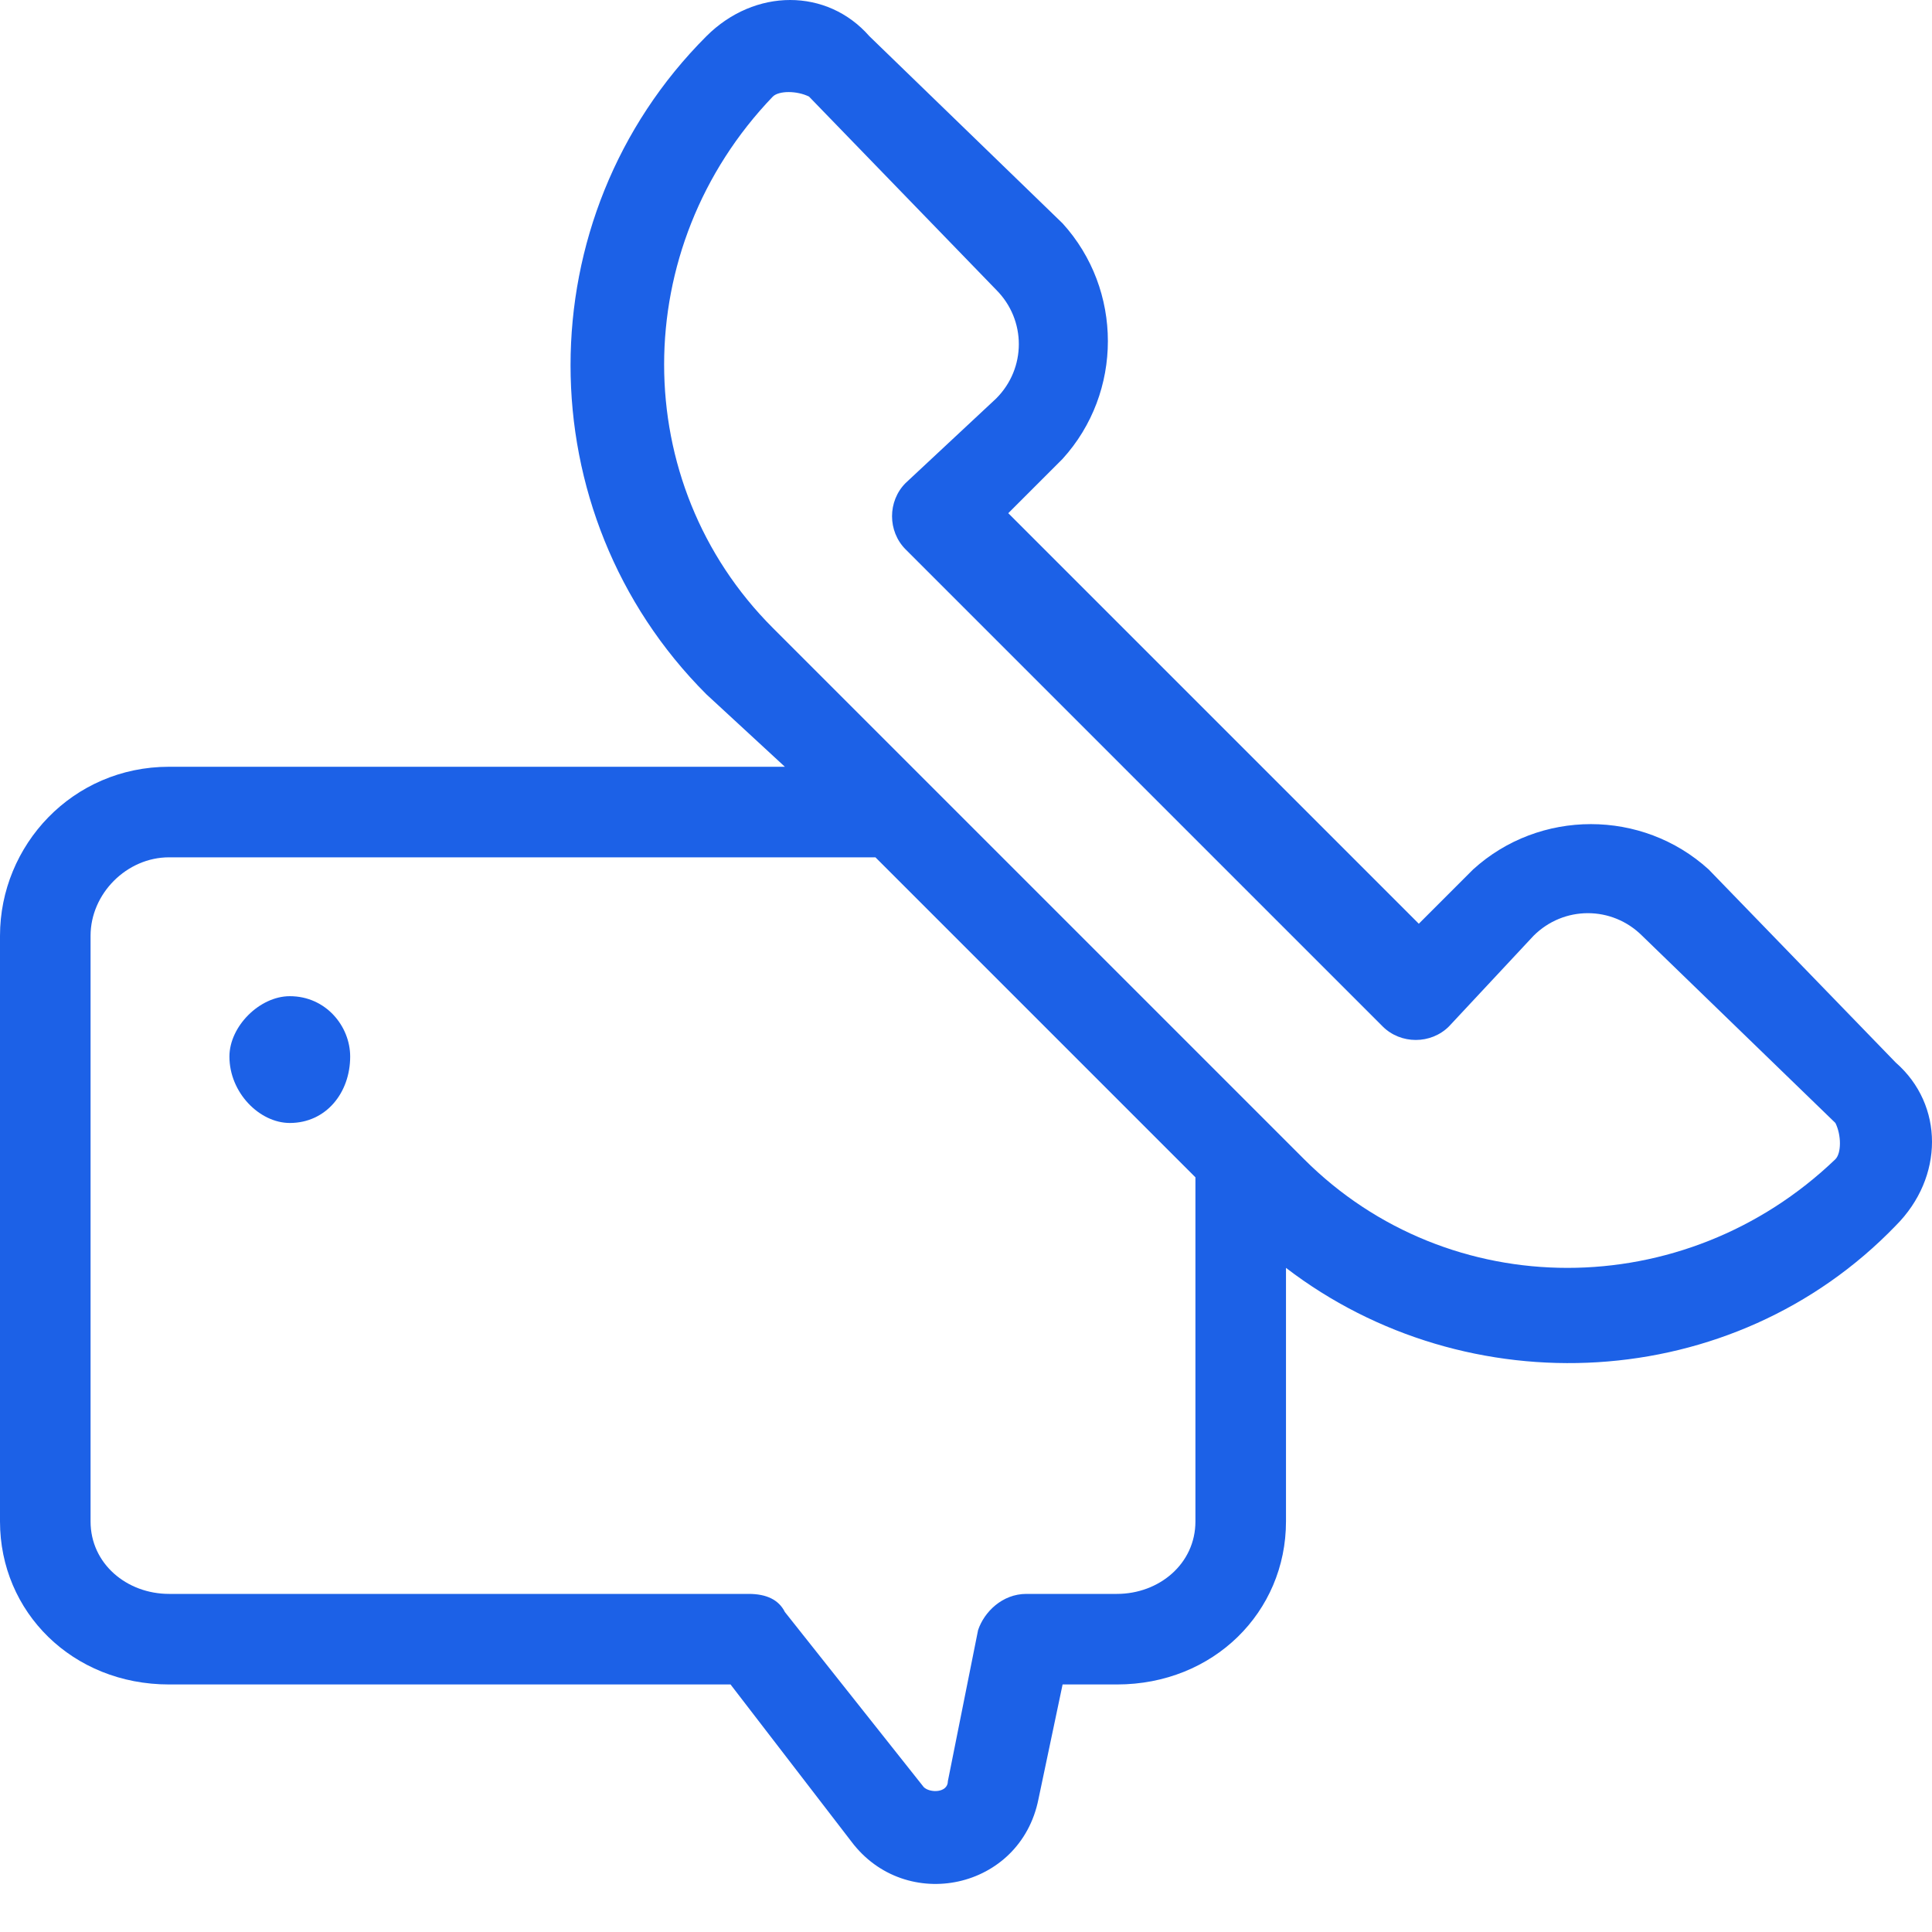 <?xml version="1.0" encoding="UTF-8"?> <svg xmlns="http://www.w3.org/2000/svg" version="1.2" viewBox="0 0 32 32" width="32" height="32"><title>support-svg</title><defs><clipPath id="cp1"><path d="m0 0h32v32h-32z"></path></clipPath></defs><style> .s0 { fill: #1c61e7 } </style><g id="Clip-Path" clip-path="url(#cp1)"><g id="Layer"><path id="Layer" class="s0" d="m4.8 18.6c0.6 0 1-0.5 1-1.1 0-0.5-0.4-1-1-1-0.5 0-1 0.5-1 1 0 0.6 0.5 1.1 1 1.1z"></path><path id="Layer" fill-rule="evenodd" class="s0" d="m11.7 0.6c0.8-0.8 2-0.8 2.7 0l3.2 3.1c1 1.1 1 2.8 0 3.9l-0.9 0.9 6.8 6.8 0.9-0.9c1.1-1 2.8-1 3.9 0l3.1 3.2c0.8 0.7 0.8 1.9 0 2.7-2.7 2.8-7.1 3-10.1 0.7v4.2c0 1.5-1.2 2.7-2.8 2.7h-0.9l-0.4 1.9c-0.3 1.5-2.2 1.9-3.1 0.7l-2-2.6h-9.3c-1.6 0-2.8-1.2-2.8-2.7v-9.7c0-1.5 1.2-2.8 2.8-2.8h10.2l-1.3-1.2c-3-3-3-7.9 0-10.9zm-8.9 13.6c-0.7 0-1.3 0.6-1.3 1.3v9.7c0 0.7 0.6 1.2 1.3 1.2h9.6c0.3 0 0.5 0.1 0.6 0.3l2.3 2.9c0.1 0.1 0.4 0.1 0.4-0.1l0.5-2.5c0.1-0.3 0.4-0.6 0.8-0.6h1.5c0.7 0 1.3-0.5 1.3-1.2v-5.7l-5.3-5.3zm10.6-12.6c-0.2-0.1-0.5-0.1-0.6 0-2.4 2.5-2.4 6.4 0 8.8l8.8 8.8c2.4 2.4 6.3 2.4 8.8 0 0.1-0.1 0.1-0.4 0-0.6l-3.2-3.1c-0.5-0.5-1.3-0.5-1.8 0l-1.4 1.5c-0.3 0.3-0.8 0.3-1.1 0l-7.9-7.9c-0.3-0.3-0.3-0.8 0-1.1l1.5-1.4c0.5-0.5 0.5-1.3 0-1.8z"></path></g></g></svg> 